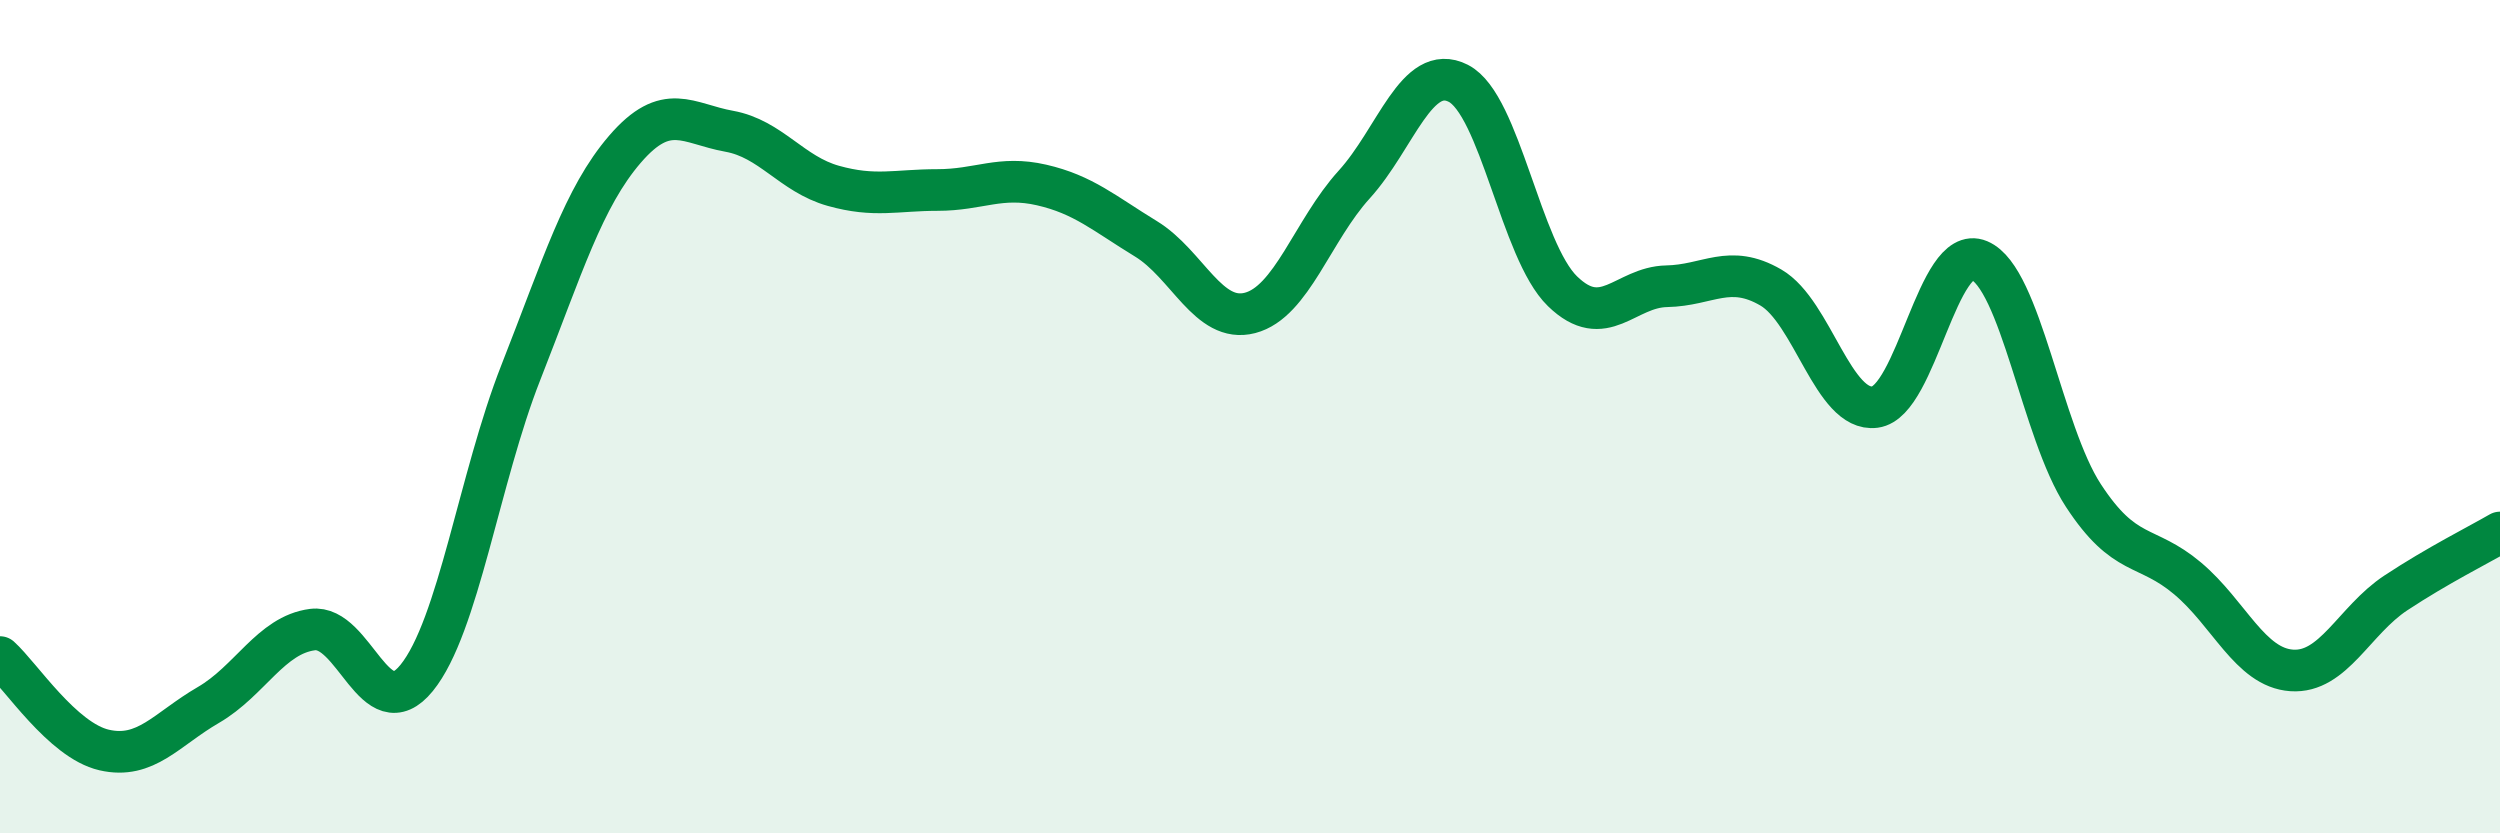 
    <svg width="60" height="20" viewBox="0 0 60 20" xmlns="http://www.w3.org/2000/svg">
      <path
        d="M 0,15.77 C 0.5,16.22 1.5,17.77 2.5,18 C 3.5,18.23 4,17.5 5,16.92 C 6,16.34 6.5,15.24 7.5,15.11 C 8.5,14.98 9,17.5 10,16.27 C 11,15.04 11.5,11.48 12.5,8.94 C 13.5,6.4 14,4.74 15,3.58 C 16,2.42 16.5,2.97 17.5,3.15 C 18.5,3.33 19,4.18 20,4.46 C 21,4.74 21.5,4.56 22.5,4.56 C 23.5,4.56 24,4.21 25,4.44 C 26,4.67 26.5,5.12 27.5,5.73 C 28.5,6.34 29,7.77 30,7.51 C 31,7.25 31.5,5.53 32.5,4.43 C 33.5,3.33 34,1.49 35,2 C 36,2.51 36.5,6.02 37.5,6.99 C 38.5,7.96 39,6.89 40,6.87 C 41,6.85 41.5,6.32 42.5,6.9 C 43.5,7.48 44,9.9 45,9.77 C 46,9.64 46.5,5.83 47.5,6.25 C 48.5,6.67 49,10.36 50,11.89 C 51,13.42 51.5,13.04 52.5,13.88 C 53.5,14.72 54,16.02 55,16.09 C 56,16.16 56.5,14.89 57.5,14.23 C 58.5,13.57 59.5,13.07 60,12.78L60 20L0 20Z"
        fill="#008740"
        opacity="0.1"
        stroke-linecap="round"
        stroke-linejoin="round"
      />
      <path
        d="M 0,15.77 C 0.5,16.22 1.5,17.77 2.5,18 C 3.5,18.23 4,17.5 5,16.92 C 6,16.34 6.5,15.24 7.5,15.11 C 8.5,14.98 9,17.5 10,16.27 C 11,15.04 11.5,11.48 12.5,8.94 C 13.5,6.4 14,4.74 15,3.58 C 16,2.42 16.5,2.97 17.5,3.15 C 18.5,3.33 19,4.18 20,4.46 C 21,4.74 21.5,4.56 22.5,4.56 C 23.5,4.56 24,4.21 25,4.44 C 26,4.67 26.5,5.12 27.5,5.73 C 28.5,6.34 29,7.77 30,7.51 C 31,7.25 31.5,5.53 32.5,4.43 C 33.5,3.33 34,1.49 35,2 C 36,2.51 36.5,6.02 37.5,6.99 C 38.5,7.96 39,6.89 40,6.87 C 41,6.85 41.5,6.32 42.5,6.9 C 43.5,7.48 44,9.9 45,9.77 C 46,9.64 46.5,5.83 47.5,6.25 C 48.5,6.67 49,10.36 50,11.89 C 51,13.42 51.5,13.04 52.5,13.88 C 53.5,14.72 54,16.02 55,16.09 C 56,16.16 56.5,14.89 57.5,14.23 C 58.5,13.57 59.5,13.07 60,12.78"
        stroke="#008740"
        stroke-width="1"
        fill="none"
        stroke-linecap="round"
        stroke-linejoin="round"
      />
    </svg>
  